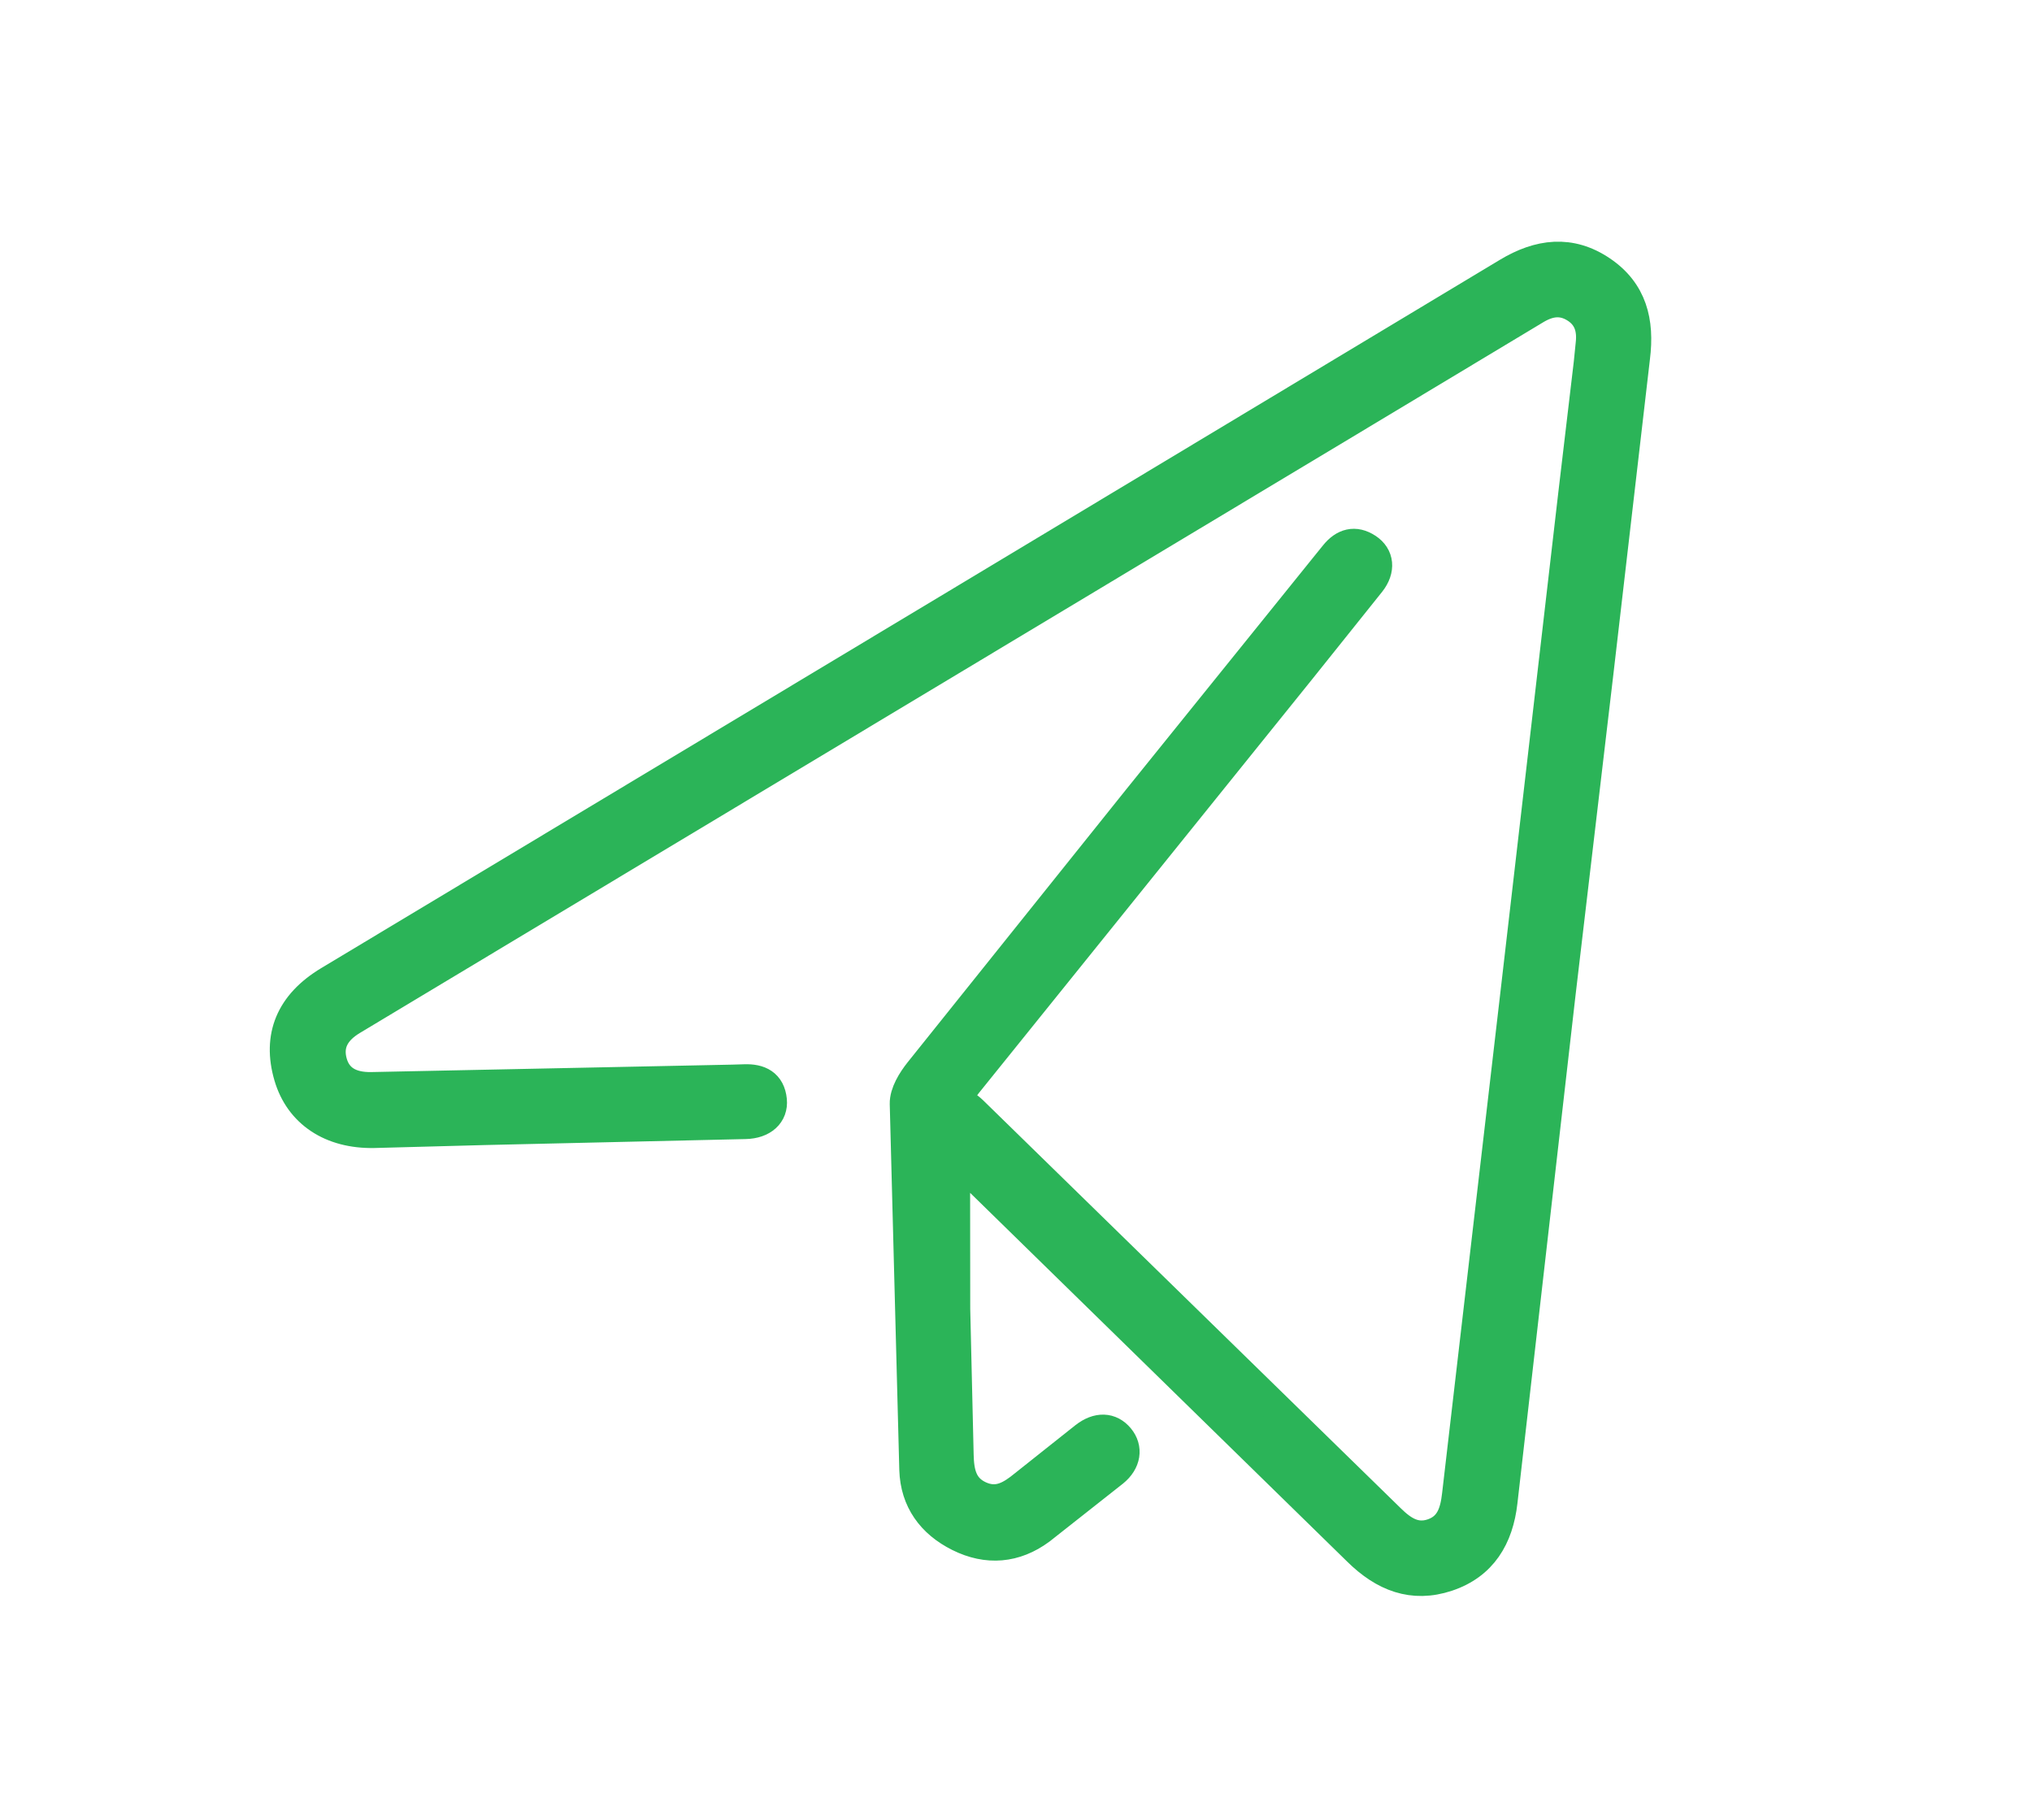 <svg xmlns="http://www.w3.org/2000/svg" width="67" height="60" fill="none" xmlns:v="https://vecta.io/nano"><path d="M31.486 38.159l.005 5 .113 4.815c.014.564.106 1.083.696 1.353s1.035-.002 1.474-.362l1.998-1.587c.429-.333.844-.312 1.13.033.281.338.223.781-.187 1.113l-2.413 1.903c-.832.614-1.75.693-2.681.228-.899-.449-1.437-1.186-1.469-2.199l-.315-12.064c-.007-.353.245-.76.482-1.058l7.215-9.008 6.189-7.674.292-.361c.298-.369.659-.476 1.068-.206.383.253.431.691.101 1.112l-2.319 2.898-10.988 13.64-.37.494c.187.133.395.245.558.403L45.84 50.087c.398.39.819.673 1.39.482.601-.202.75-.708.816-1.281L49.95 32.93l1.929-16.646.511-4.318.064-.635c.056-.501-.073-.925-.525-1.199-.446-.27-.87-.197-1.307.067l-5.565 3.345-29.92 17.965-3.528 2.119c-.599.36-.817.825-.662 1.394.151.552.584.838 1.304.824l11.892-.245.406-.012c.489-.018.844.152.897.685.045.454-.299.768-.866.781l-8.586.197-3.654.098c-1.422.03-2.459-.664-2.81-1.865-.383-1.309.052-2.376 1.318-3.137L31.921 19.69 49.707 8.998c1.041-.628 2.073-.758 3.1-.062 1.005.681 1.247 1.668 1.099 2.849l-1.203 10.367-1.256 10.653-1.186 10.37-.725 6.337c-.132 1.173-.665 2.075-1.817 2.459-1.142.381-2.091.002-2.943-.836L31.879 38.523l-.395-.363.001-.001z" fill="#2bb458" stroke="#2bb458"/></svg>